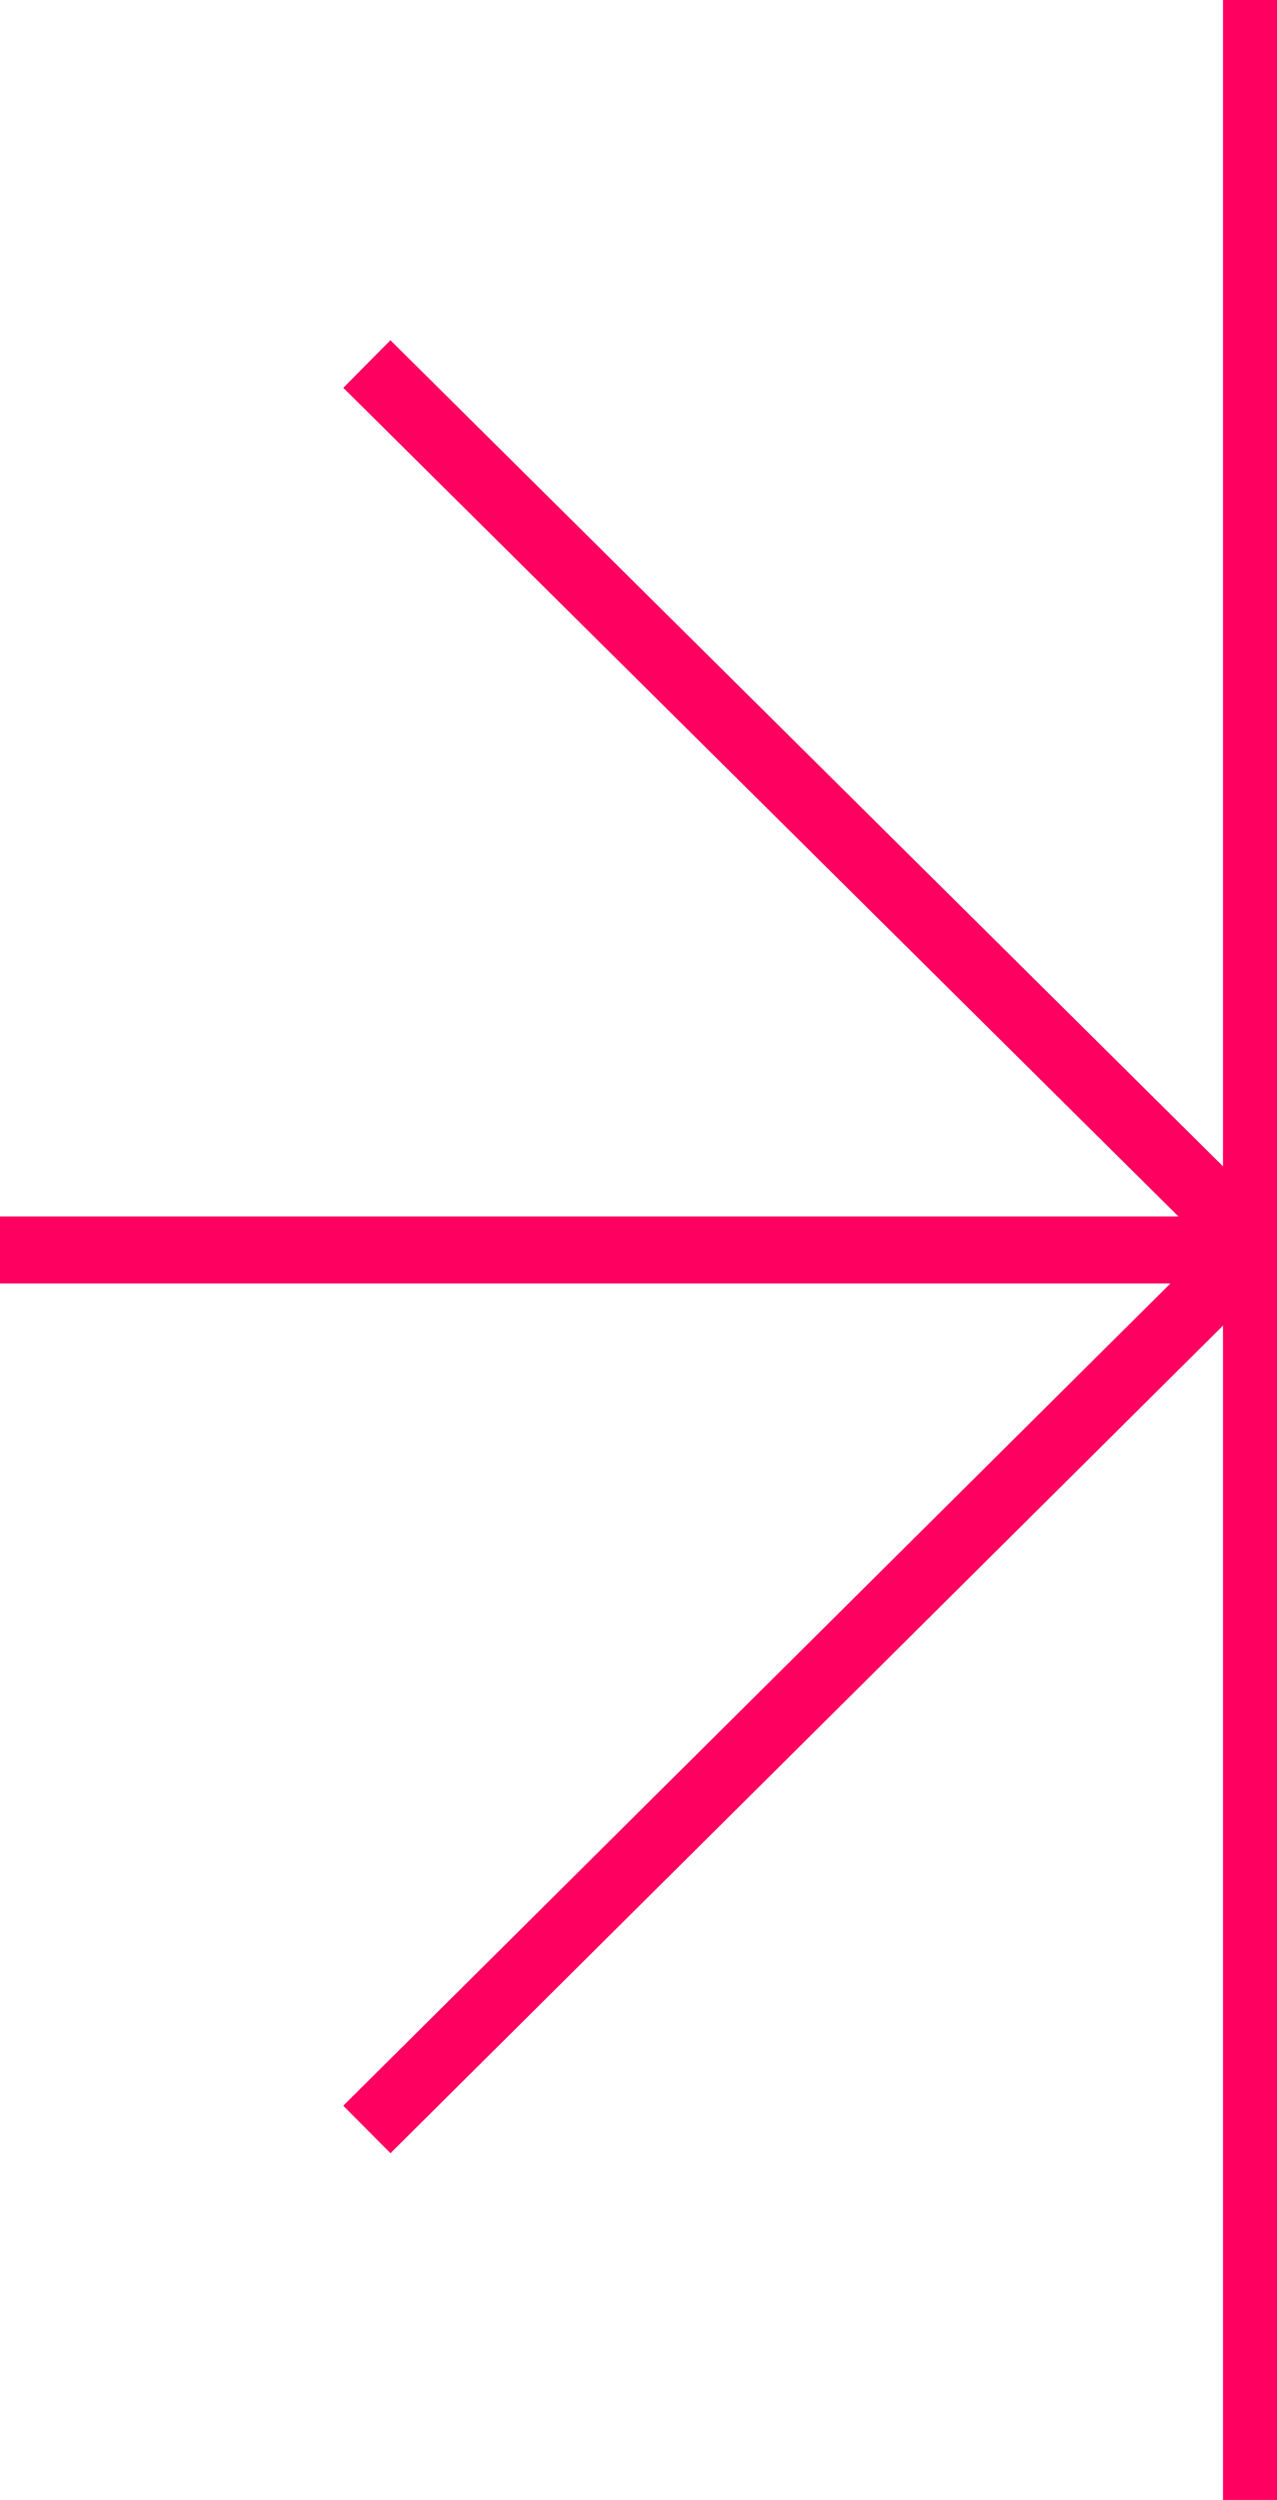 <svg width="210" height="411" viewBox="0 0 210 411" fill="none" xmlns="http://www.w3.org/2000/svg">
<g clip-path="url(#clip0_1427_1916)">
<path d="M206.625 -3.05176e-05V411" stroke="#FE0060" stroke-width="11.01" stroke-miterlimit="10"/>
<path d="M60.332 59.85L353.452 350.621" stroke="#FE0060" stroke-width="11.01" stroke-miterlimit="10"/>
<path d="M352.917 59.32L60.332 350.092" stroke="#FE0060" stroke-width="11.01" stroke-miterlimit="10"/>
<path d="M413.784 205.5H0" stroke="#FE0060" stroke-width="11.01" stroke-miterlimit="10"/>
</g>
<defs>
<clipPath id="clip0_1427_1916">
<rect width="210" height="411" fill="white"/>
</clipPath>
</defs>
</svg>
